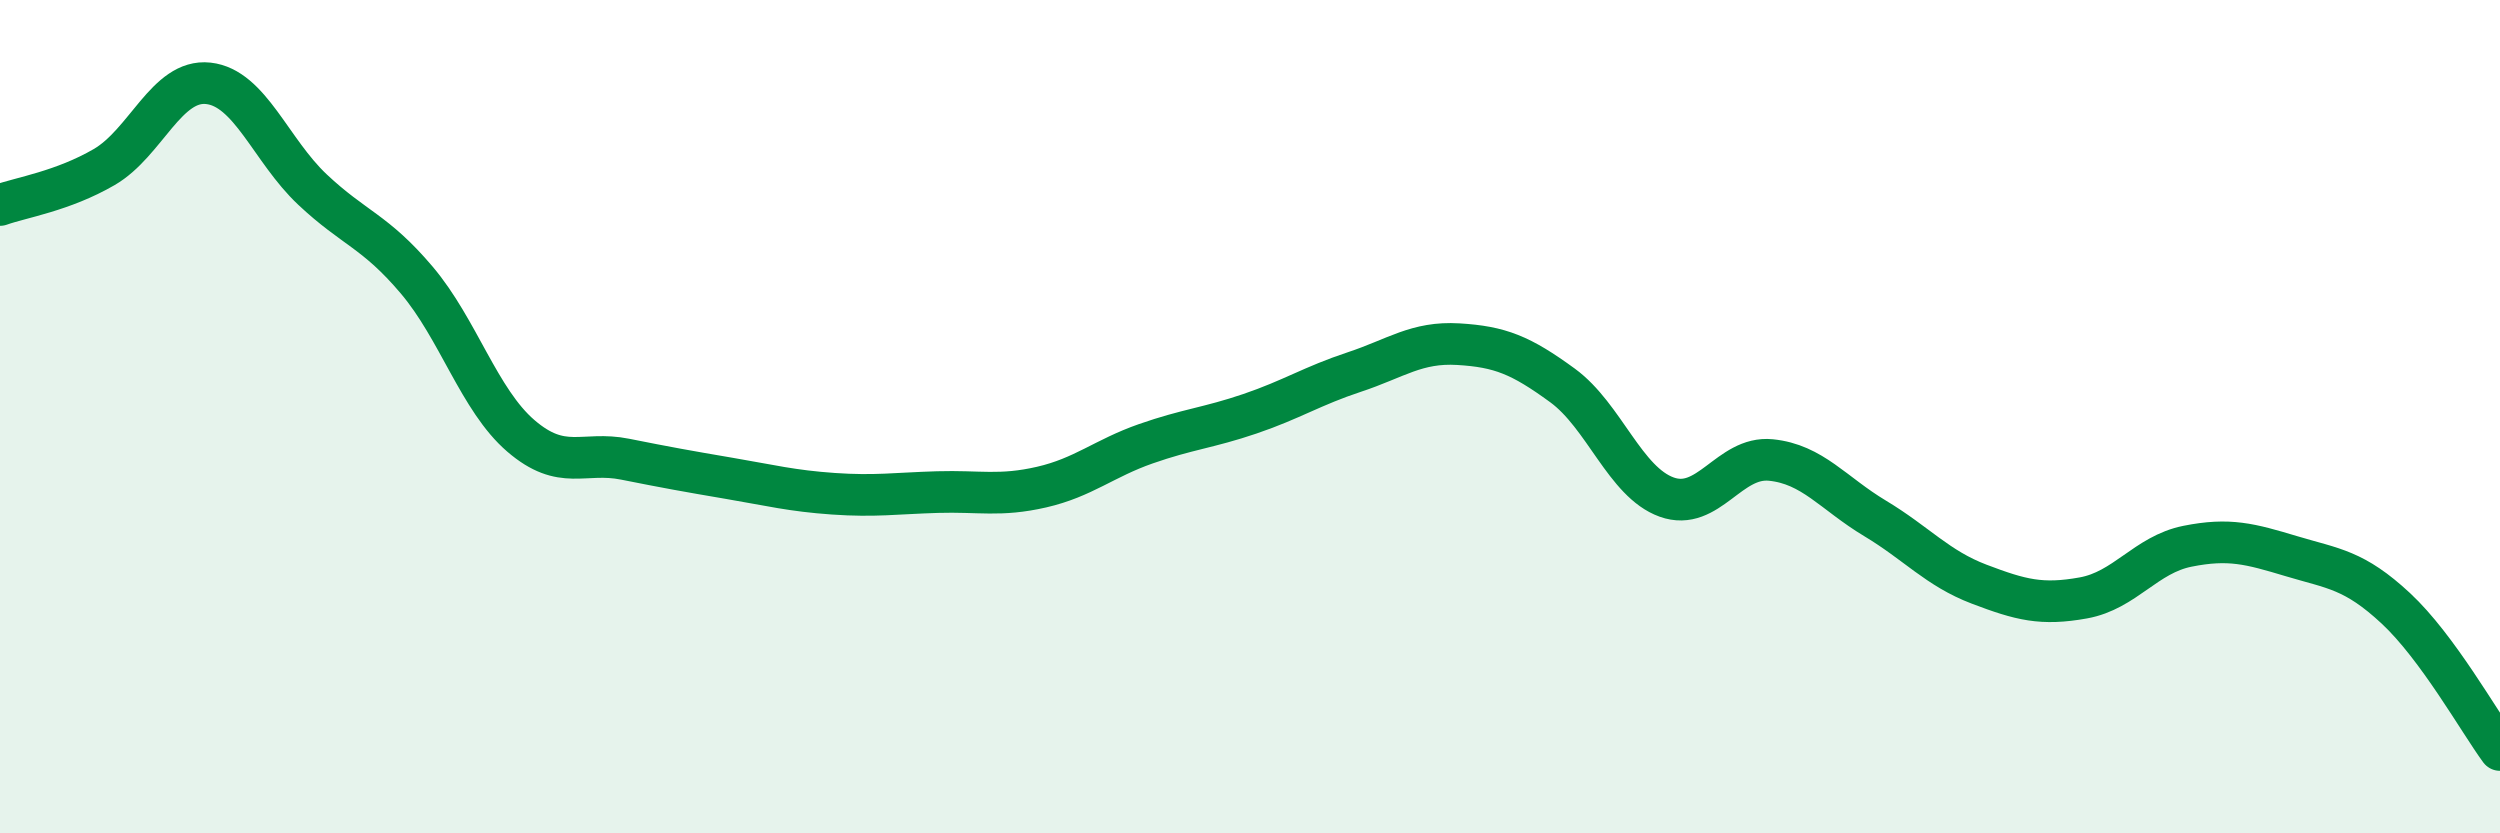 
    <svg width="60" height="20" viewBox="0 0 60 20" xmlns="http://www.w3.org/2000/svg">
      <path
        d="M 0,4.92 C 0.5,4.74 1.5,4.59 2.5,4.01 C 3.5,3.43 4,1.89 5,2 C 6,2.11 6.5,3.61 7.5,4.55 C 8.5,5.49 9,5.54 10,6.72 C 11,7.9 11.5,9.6 12.5,10.46 C 13.5,11.32 14,10.82 15,11.02 C 16,11.22 16.5,11.31 17.5,11.48 C 18.5,11.65 19,11.78 20,11.85 C 21,11.92 21.5,11.84 22.5,11.81 C 23.5,11.78 24,11.92 25,11.69 C 26,11.46 26.5,11 27.5,10.65 C 28.5,10.3 29,10.27 30,9.93 C 31,9.59 31.5,9.26 32.5,8.93 C 33.5,8.6 34,8.2 35,8.26 C 36,8.32 36.5,8.52 37.5,9.25 C 38.5,9.98 39,11.57 40,11.93 C 41,12.29 41.5,10.94 42.5,11.04 C 43.5,11.14 44,11.84 45,12.44 C 46,13.04 46.5,13.64 47.5,14.02 C 48.5,14.4 49,14.53 50,14.35 C 51,14.17 51.5,13.31 52.5,13.11 C 53.5,12.91 54,13.05 55,13.35 C 56,13.65 56.5,13.67 57.5,14.6 C 58.5,15.53 59.5,17.32 60,18L60 20L0 20Z"
        fill="#008740"
        opacity="0.1"
        stroke-linecap="round"
        stroke-linejoin="round"
      />
      <path
        d="M 0,4.92 C 0.5,4.74 1.5,4.59 2.5,4.01 C 3.5,3.43 4,1.89 5,2 C 6,2.11 6.5,3.61 7.5,4.55 C 8.5,5.49 9,5.54 10,6.72 C 11,7.9 11.5,9.6 12.5,10.46 C 13.5,11.32 14,10.82 15,11.02 C 16,11.22 16.5,11.31 17.5,11.48 C 18.5,11.65 19,11.78 20,11.85 C 21,11.92 21.5,11.84 22.5,11.81 C 23.5,11.78 24,11.92 25,11.69 C 26,11.46 26.5,11 27.5,10.65 C 28.5,10.3 29,10.27 30,9.93 C 31,9.59 31.5,9.26 32.5,8.93 C 33.5,8.6 34,8.2 35,8.26 C 36,8.32 36.5,8.52 37.5,9.25 C 38.5,9.98 39,11.57 40,11.93 C 41,12.29 41.5,10.94 42.5,11.04 C 43.5,11.14 44,11.84 45,12.44 C 46,13.04 46.5,13.64 47.5,14.02 C 48.5,14.4 49,14.53 50,14.35 C 51,14.17 51.5,13.31 52.5,13.11 C 53.5,12.91 54,13.05 55,13.35 C 56,13.65 56.5,13.67 57.5,14.6 C 58.5,15.53 59.5,17.32 60,18"
        stroke="#008740"
        stroke-width="1"
        fill="none"
        stroke-linecap="round"
        stroke-linejoin="round"
      />
    </svg>
  